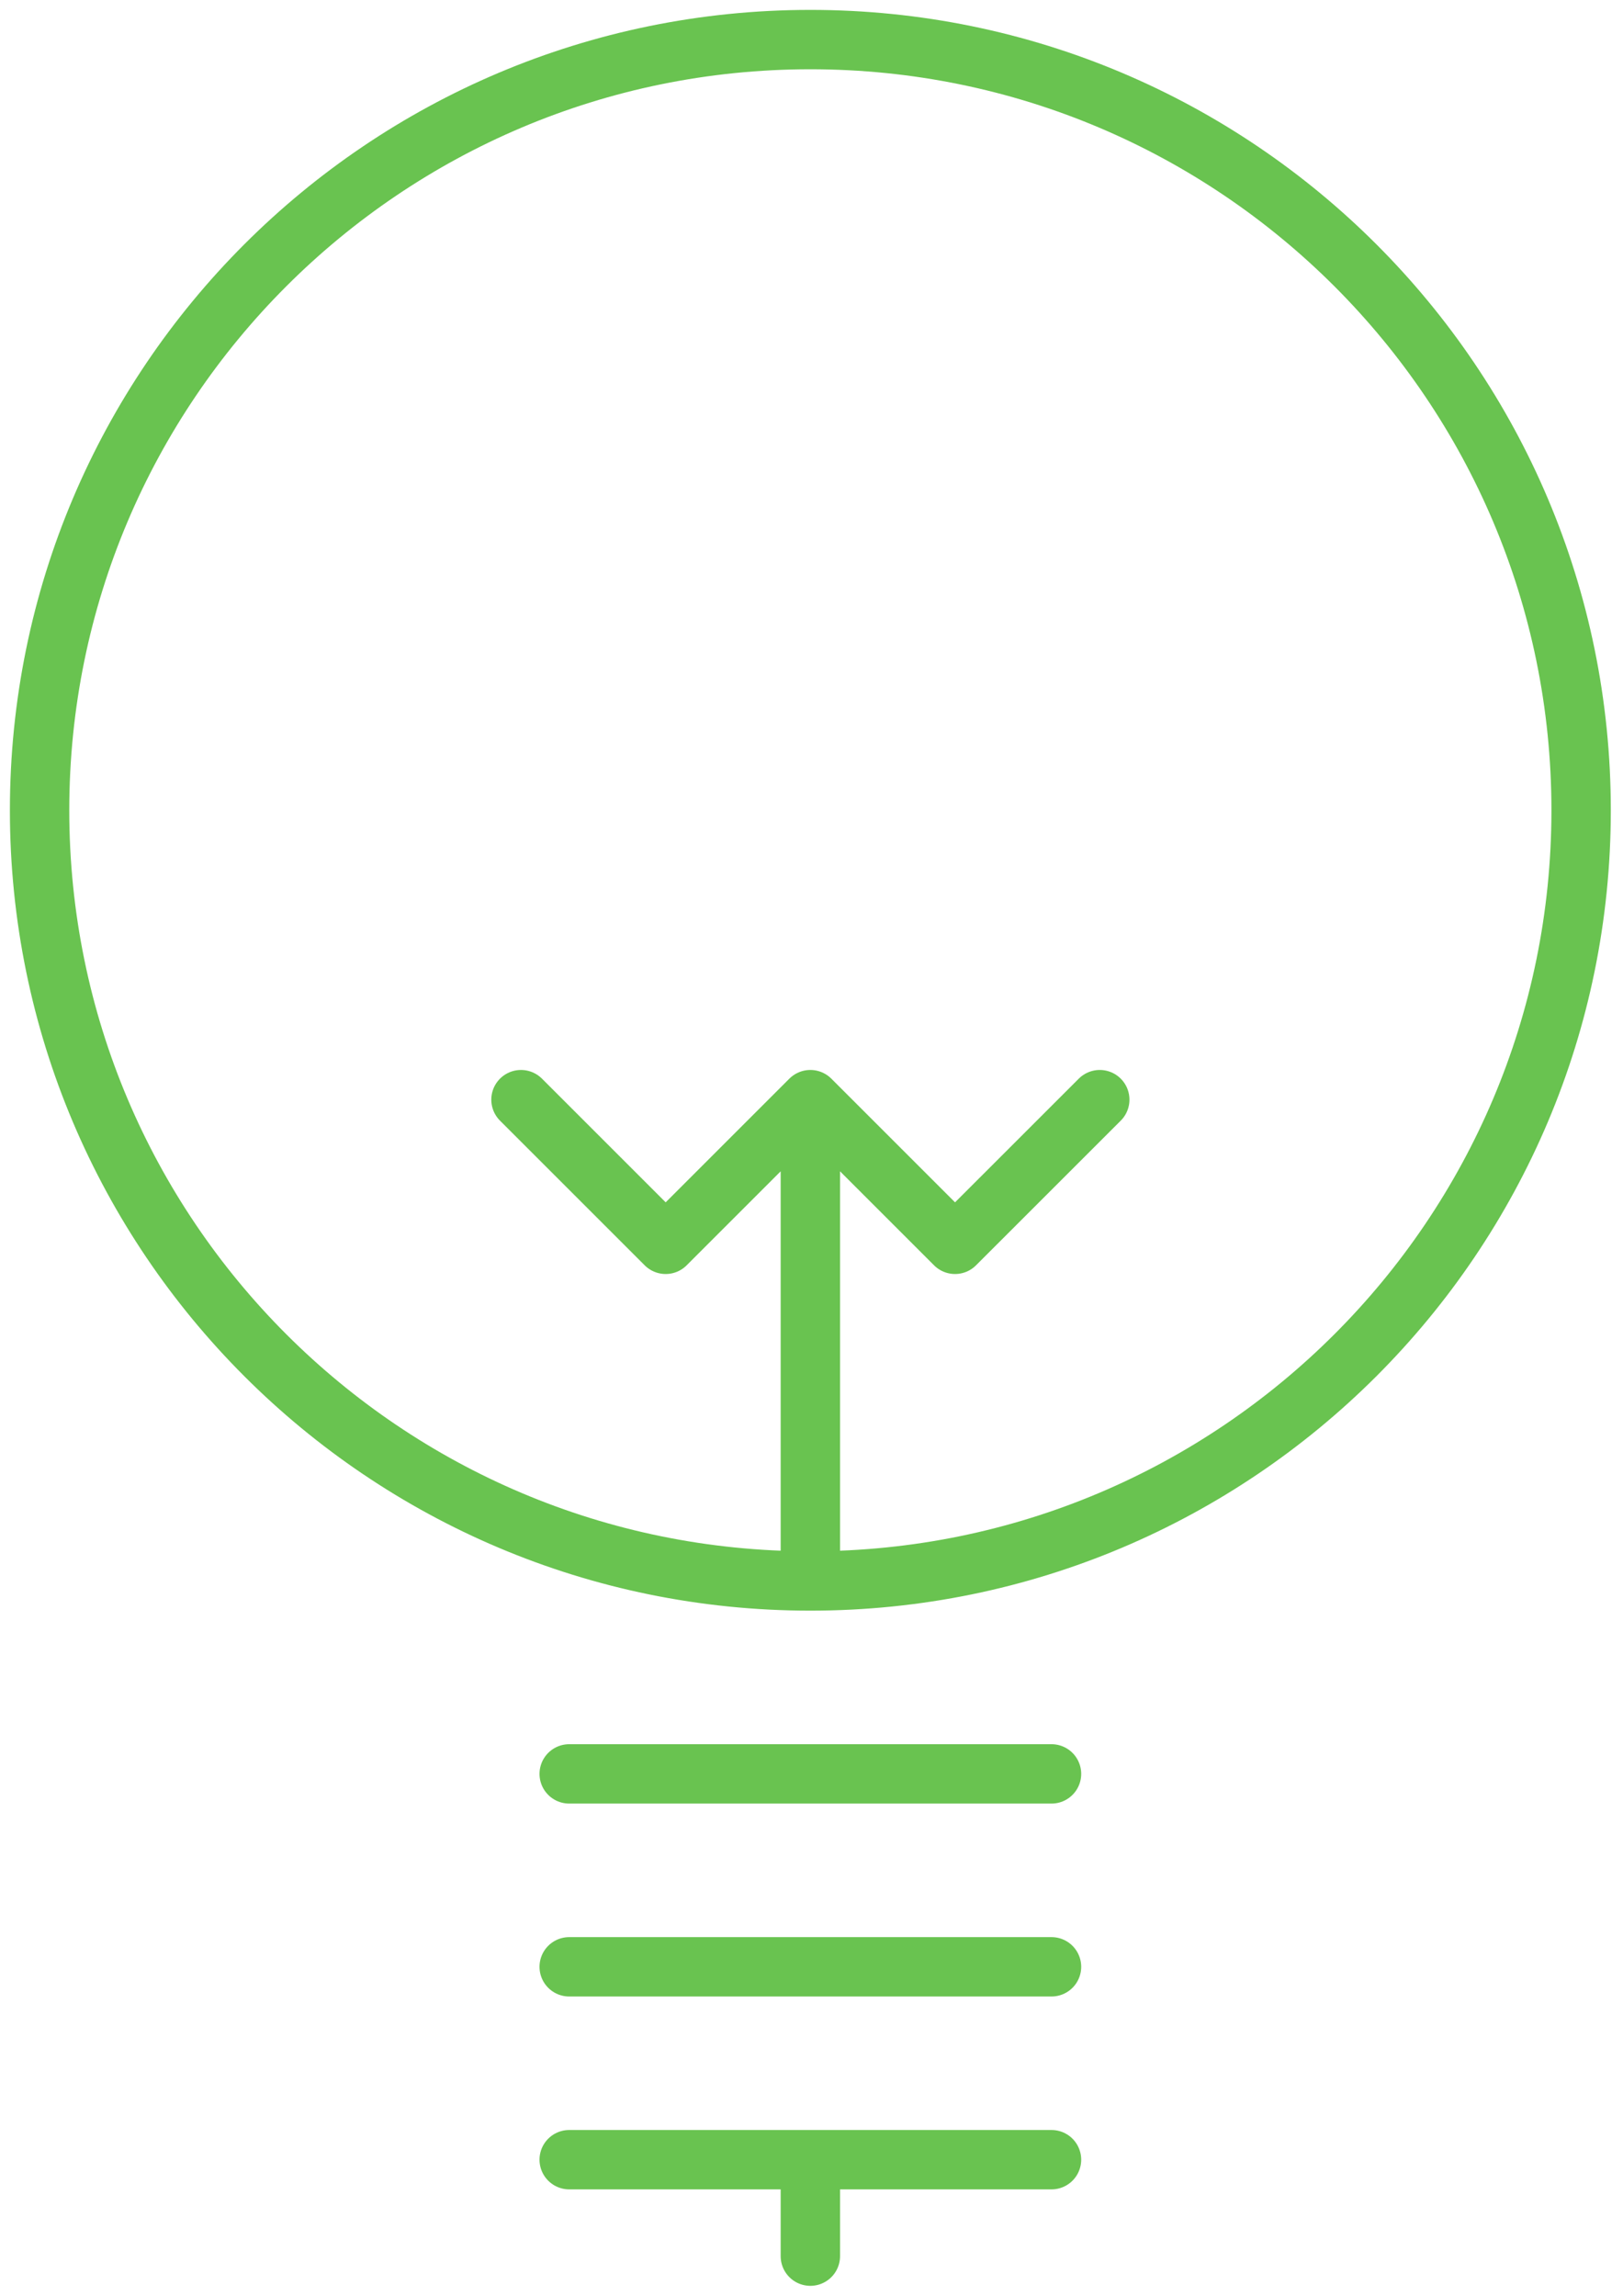 <svg width="41" height="58" viewBox="0 0 41 58" fill="none" xmlns="http://www.w3.org/2000/svg">
<path d="M20.471 27.782V39.942M20.471 27.782L24.126 31.437L27.782 27.782M20.471 27.782L16.816 31.437L13.161 27.782M20.471 39.942C31.226 39.942 39.942 31.226 39.942 20.471C39.942 9.716 31.226 1 20.471 1C9.716 1 1 9.716 1 20.471C1 31.226 9.716 39.942 20.471 39.942ZM20.471 54.563V57M14.379 54.563H26.563M14.379 49.69H26.563M14.379 44.816H26.563" stroke="#69C350" stroke-width="1.5" stroke-linecap="round" stroke-linejoin="round"/>
</svg>

